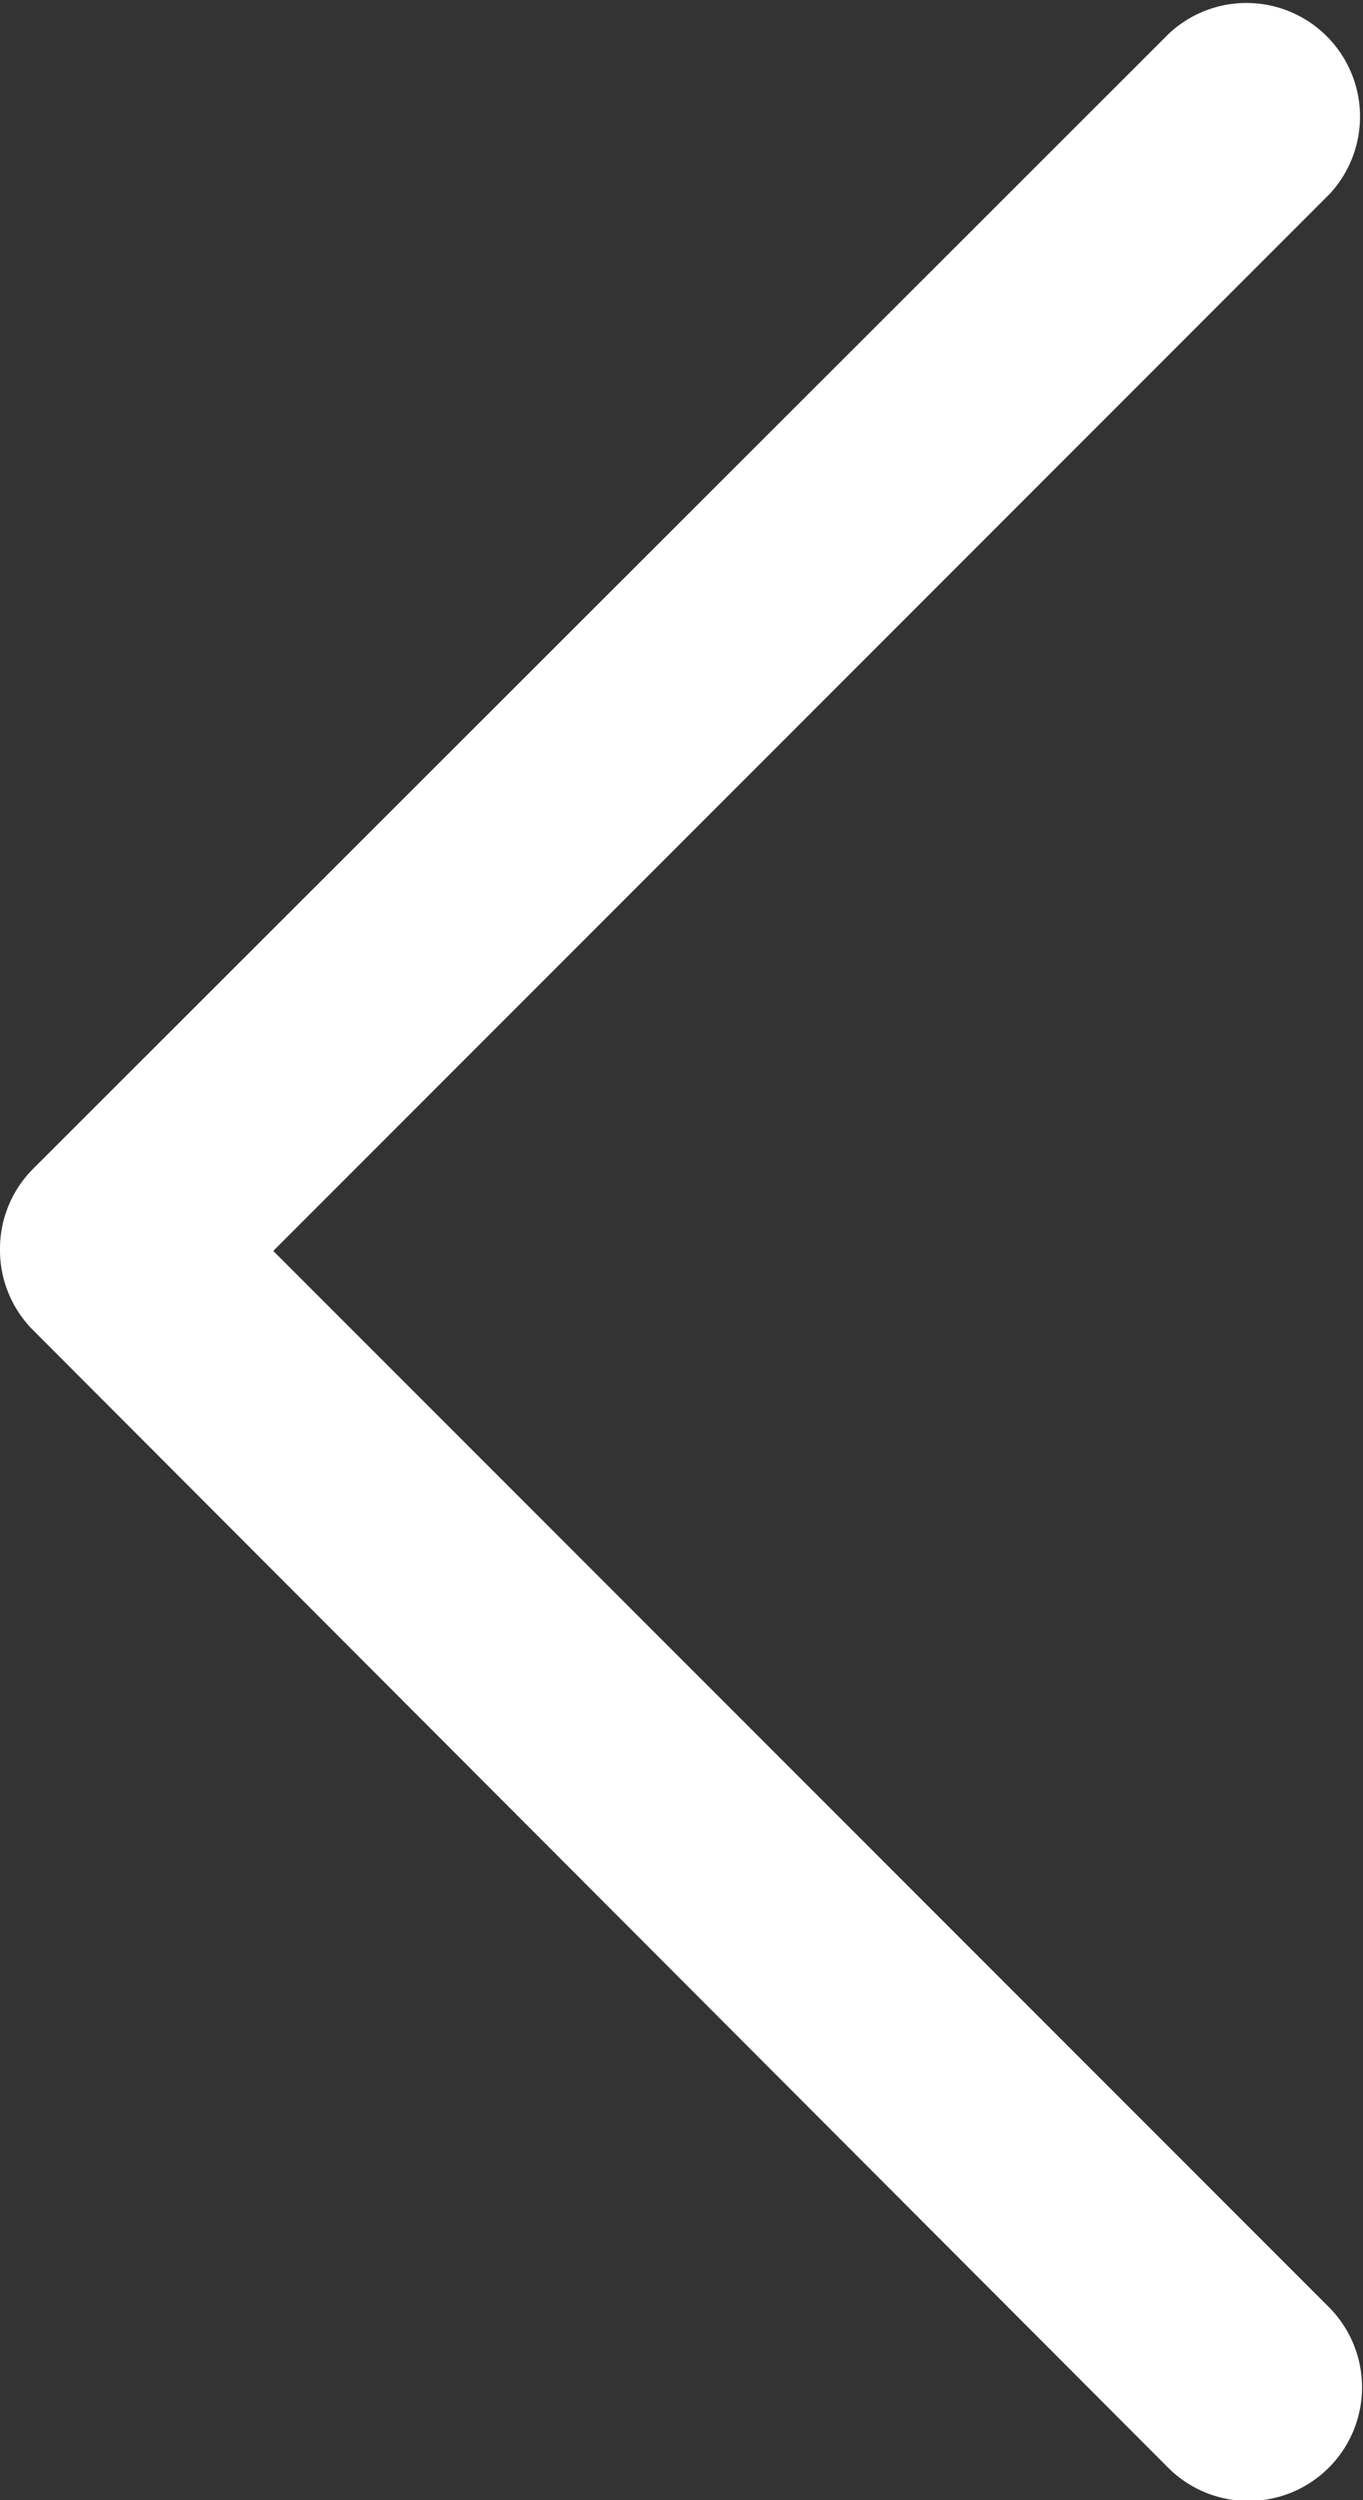<svg xmlns="http://www.w3.org/2000/svg" width="6.709" height="12.299" viewBox="0 0 6.709 12.299">
  <rect x="0" y="0" width="6.709" height="12.299" fill="#333333" stroke="none"/>
  <path id="Down_Arrow_3_" d="M6.149,6.709a.557.557,0,0,1-.4-.164L.164.954A.559.559,0,0,1,.954.164l5.2,5.2,5.2-5.2a.559.559,0,0,1,.79.791L6.545,6.545a.557.557,0,0,1-.4.164Z" transform="translate(6.709) rotate(90)" fill="#fff"/>
</svg>

